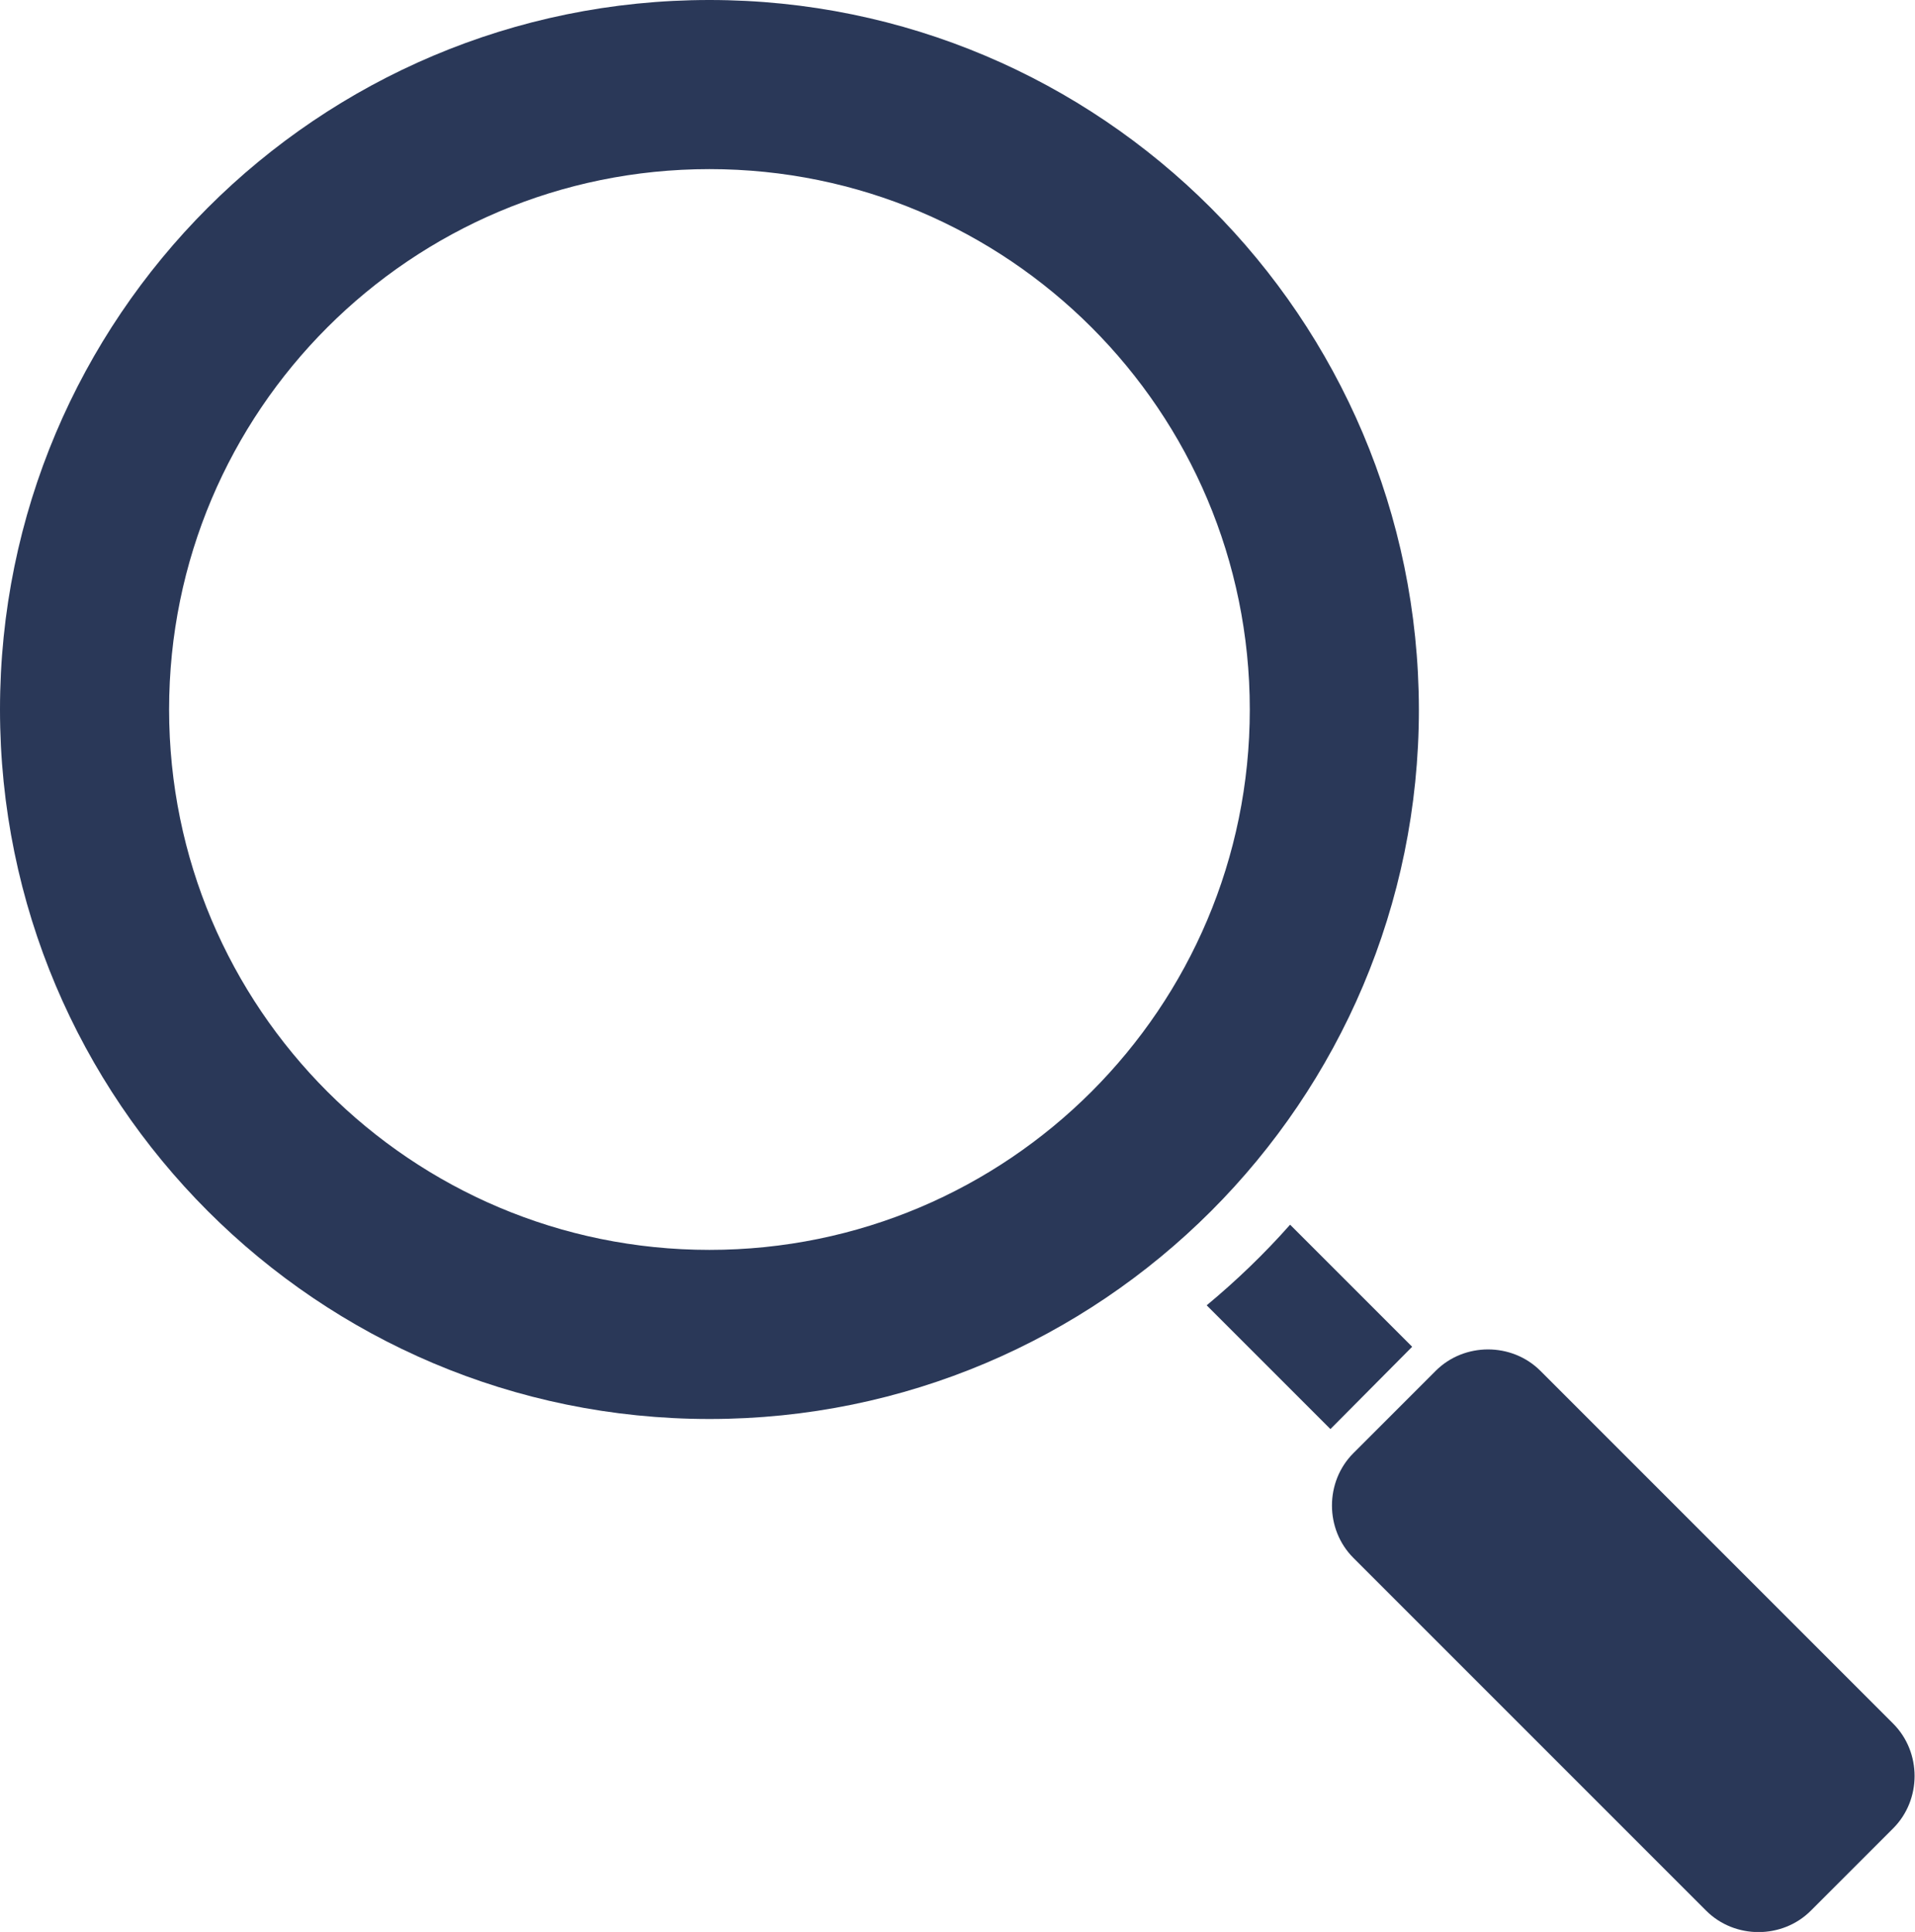 <?xml version="1.0" encoding="utf-8"?>
<!-- Generator: Adobe Illustrator 28.1.0, SVG Export Plug-In . SVG Version: 6.00 Build 0)  -->
<svg version="1.1" id="圖層_1" xmlns="http://www.w3.org/2000/svg" xmlns:xlink="http://www.w3.org/1999/xlink" x="0px" y="0px"
	 viewBox="0 0 342 345" style="enable-background:new 0 0 342 345;" xml:space="preserve">
<style type="text/css">
	.st0{fill:#2A3858;}
</style>
<g>
	<path class="st0" d="M252.2,240.5l-21.8-21.8c-4.6,5.2-9.6,10-14.9,14.4l22.1,22.1L252.2,240.5z"/>
	<path class="st0" d="M126.7,0C56.7,0,0,56.7,0,126.7c0,69.9,56.7,126.7,126.7,126.7c69.9,0,126.7-56.7,126.7-126.7
		C253.3,56.7,196.6,0,126.7,0z M126.7,223.2c-53.3,0-96.5-43.2-96.5-96.5s43.2-96.5,96.5-96.5c53.3,0,96.5,43.2,96.5,96.5
		S180,223.2,126.7,223.2z"/>
	<path class="st0" d="M338.1,307.8c5.1,5.1,5.1,13.6,0,18.7l-14.7,14.7c-5.1,5.1-13.6,5.1-18.7,0l-63-63c-5.1-5.1-5.1-13.6,0-18.7
		l14.7-14.7c5.1-5.1,13.6-5.1,18.7,0L338.1,307.8z"/>
	<path class="st0" d="M338.1,307.8"/>
</g>
</svg>

